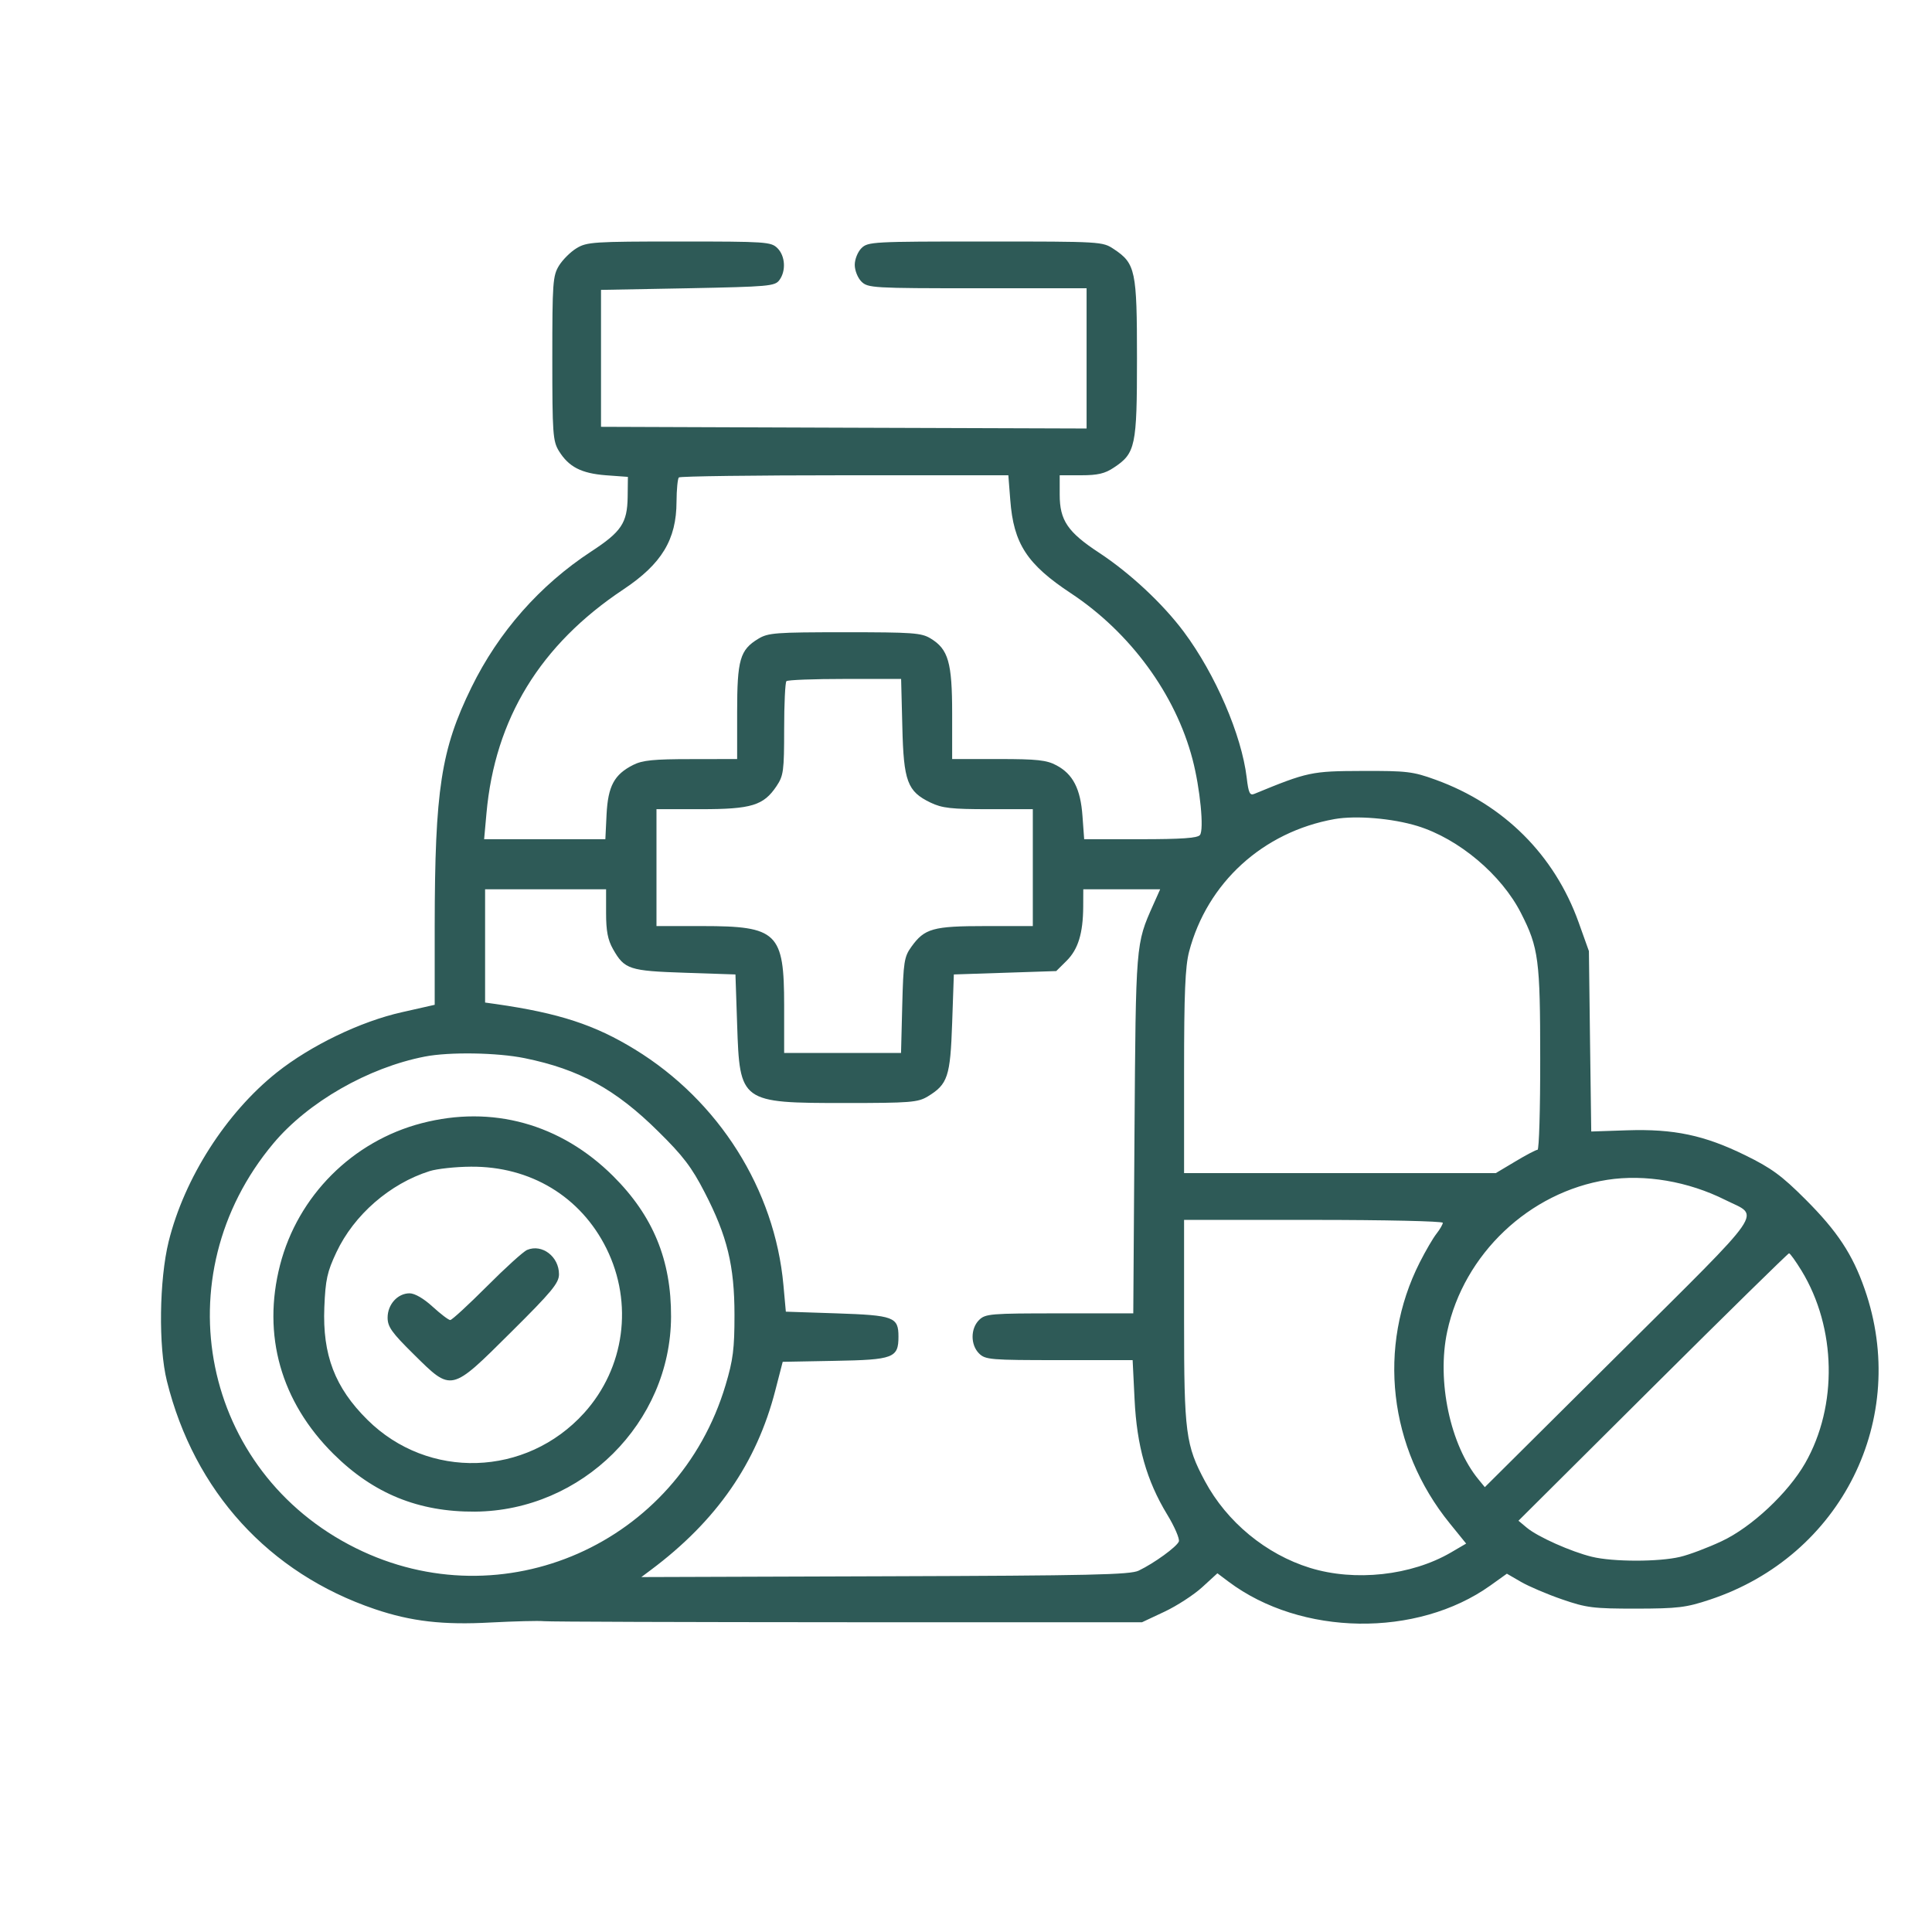 <svg xmlns="http://www.w3.org/2000/svg" width="24" height="24" viewBox="0 0 24 24" fill="none"><path fill-rule="evenodd" clip-rule="evenodd" d="M7.163 3.083C7.088 3.128 6.99 3.226 6.944 3.3C6.867 3.426 6.861 3.511 6.861 4.452C6.861 5.386 6.868 5.479 6.942 5.601C7.065 5.8 7.219 5.88 7.527 5.904L7.8 5.924L7.797 6.175C7.792 6.497 7.719 6.606 7.344 6.851C6.706 7.269 6.194 7.85 5.857 8.538C5.478 9.311 5.402 9.81 5.4 11.505L5.4 12.482L4.993 12.574C4.479 12.689 3.861 12.987 3.438 13.323C2.809 13.824 2.29 14.635 2.095 15.423C1.978 15.898 1.967 16.728 2.073 17.155C2.413 18.526 3.34 19.543 4.656 19.989C5.108 20.142 5.504 20.188 6.098 20.155C6.391 20.14 6.688 20.132 6.756 20.139C6.825 20.146 8.525 20.151 10.534 20.152L14.187 20.152L14.466 20.021C14.619 19.949 14.83 19.812 14.934 19.717L15.123 19.544L15.26 19.647C16.162 20.325 17.603 20.346 18.515 19.695L18.719 19.549L18.895 19.651C18.992 19.707 19.221 19.805 19.405 19.868C19.709 19.973 19.791 19.983 20.323 19.983C20.844 19.982 20.945 19.97 21.242 19.871C22.876 19.329 23.726 17.621 23.163 16.012C23.013 15.581 22.823 15.294 22.429 14.9C22.133 14.604 22.005 14.51 21.678 14.35C21.172 14.102 20.795 14.022 20.212 14.041L19.767 14.056L19.752 12.935L19.738 11.815L19.61 11.457C19.31 10.621 18.681 9.993 17.833 9.686C17.552 9.584 17.476 9.575 16.921 9.577C16.292 9.579 16.247 9.588 15.581 9.862C15.526 9.885 15.509 9.85 15.487 9.661C15.424 9.131 15.098 8.375 14.706 7.849C14.444 7.498 14.037 7.119 13.653 6.866C13.264 6.611 13.164 6.464 13.164 6.146V5.904H13.43C13.636 5.904 13.726 5.883 13.836 5.809C14.106 5.631 14.124 5.543 14.124 4.452C14.124 3.361 14.106 3.273 13.836 3.094C13.696 3.001 13.683 3 12.24 3C10.841 3 10.782 3.003 10.701 3.083C10.655 3.129 10.618 3.221 10.618 3.29C10.618 3.36 10.655 3.452 10.701 3.498C10.781 3.577 10.841 3.581 12.142 3.581H13.498V4.452V5.323L10.482 5.313L7.466 5.302V4.452V3.601L8.544 3.581C9.55 3.561 9.627 3.555 9.682 3.479C9.766 3.365 9.755 3.18 9.658 3.083C9.578 3.004 9.519 3 8.437 3C7.375 3 7.29 3.006 7.163 3.083ZM8.433 5.931C8.418 5.946 8.405 6.082 8.404 6.232C8.403 6.703 8.22 7.005 7.744 7.322C6.711 8.009 6.148 8.929 6.043 10.104L6.014 10.425H6.767H7.52L7.535 10.116C7.553 9.765 7.63 9.621 7.866 9.502C7.981 9.444 8.119 9.43 8.583 9.43L9.157 9.429V8.847C9.157 8.194 9.192 8.073 9.42 7.935C9.542 7.861 9.634 7.854 10.493 7.854C11.338 7.854 11.445 7.861 11.56 7.931C11.781 8.065 11.828 8.229 11.828 8.865V9.429H12.403C12.884 9.429 13.002 9.442 13.123 9.507C13.329 9.616 13.423 9.799 13.447 10.138L13.468 10.425H14.167C14.676 10.425 14.877 10.411 14.906 10.373C14.959 10.307 14.908 9.79 14.814 9.432C14.603 8.625 14.041 7.858 13.305 7.371C12.757 7.009 12.591 6.754 12.55 6.211L12.526 5.904H10.493C9.376 5.904 8.448 5.916 8.433 5.931ZM9.769 8.462C9.754 8.477 9.741 8.745 9.741 9.057C9.741 9.578 9.733 9.636 9.646 9.766C9.485 10.006 9.336 10.052 8.708 10.052L8.155 10.052V10.778V11.504H8.723C9.658 11.504 9.741 11.584 9.741 12.494V13.08H10.467H11.193L11.208 12.489C11.222 11.95 11.232 11.885 11.321 11.762C11.485 11.533 11.59 11.504 12.244 11.504H12.83V10.778V10.052H12.28C11.817 10.052 11.703 10.039 11.559 9.97C11.271 9.831 11.225 9.707 11.209 9.025L11.194 8.434H10.496C10.111 8.434 9.784 8.446 9.769 8.462ZM16.578 10.175C15.688 10.334 14.996 10.966 14.771 11.823C14.723 12.008 14.709 12.338 14.709 13.317V14.573H16.645H18.581L18.824 14.428C18.957 14.348 19.081 14.283 19.1 14.283C19.119 14.283 19.134 13.774 19.133 13.152C19.133 11.925 19.113 11.772 18.896 11.346C18.653 10.866 18.121 10.419 17.608 10.261C17.295 10.165 16.845 10.128 16.578 10.175ZM6.026 11.751V12.454L6.162 12.473C6.943 12.585 7.39 12.731 7.888 13.037C8.93 13.675 9.624 14.776 9.732 15.963L9.762 16.294L10.393 16.315C11.104 16.339 11.161 16.36 11.161 16.604C11.161 16.869 11.1 16.892 10.367 16.905L9.723 16.917L9.631 17.273C9.399 18.175 8.901 18.893 8.086 19.502L7.967 19.591L10.993 19.581C13.542 19.573 14.04 19.562 14.145 19.511C14.339 19.418 14.618 19.215 14.644 19.149C14.656 19.116 14.591 18.964 14.498 18.812C14.243 18.391 14.122 17.963 14.094 17.383L14.07 16.896H13.158C12.302 16.896 12.241 16.891 12.162 16.813C12.055 16.706 12.055 16.505 12.162 16.398C12.241 16.32 12.302 16.315 13.162 16.315H14.078L14.093 14.086C14.11 11.711 14.108 11.729 14.324 11.244L14.412 11.047H13.934H13.457L13.456 11.265C13.454 11.593 13.393 11.793 13.25 11.935L13.121 12.063L12.485 12.084L11.849 12.105L11.828 12.709C11.805 13.375 11.774 13.469 11.524 13.621C11.402 13.694 11.309 13.702 10.499 13.702C9.198 13.702 9.189 13.695 9.157 12.727L9.136 12.105L8.51 12.084C7.816 12.061 7.758 12.042 7.615 11.79C7.55 11.675 7.529 11.564 7.529 11.342V11.047H6.777H6.026V11.751ZM5.278 13.125C4.573 13.262 3.825 13.691 3.395 14.205C2.013 15.855 2.507 18.282 4.419 19.231C6.246 20.139 8.424 19.179 9.013 17.207C9.107 16.893 9.124 16.755 9.124 16.336C9.124 15.723 9.034 15.354 8.753 14.811C8.593 14.5 8.484 14.357 8.177 14.055C7.647 13.53 7.195 13.283 6.518 13.145C6.175 13.075 5.581 13.066 5.278 13.125ZM5.238 13.953C4.379 14.176 3.7 14.856 3.479 15.714C3.255 16.585 3.489 17.413 4.143 18.062C4.64 18.555 5.2 18.783 5.901 18.778C7.231 18.767 8.331 17.674 8.336 16.357C8.339 15.653 8.113 15.104 7.617 14.61C6.964 13.96 6.112 13.725 5.238 13.953ZM5.337 14.548C4.843 14.704 4.398 15.091 4.179 15.556C4.065 15.798 4.043 15.895 4.029 16.239C4.005 16.831 4.16 17.237 4.564 17.637C5.319 18.386 6.536 18.348 7.256 17.553C7.761 16.994 7.87 16.19 7.534 15.51C7.214 14.864 6.589 14.487 5.85 14.493C5.66 14.494 5.429 14.519 5.337 14.548ZM19.967 14.656C18.998 14.807 18.184 15.578 17.978 16.54C17.846 17.154 18.015 17.953 18.368 18.38L18.445 18.474L20.112 16.817C21.978 14.961 21.866 15.123 21.432 14.906C20.971 14.675 20.435 14.584 19.967 14.656ZM14.709 16.41C14.709 17.799 14.729 17.954 14.969 18.401C15.241 18.907 15.727 19.308 16.274 19.477C16.832 19.649 17.531 19.573 18.025 19.285L18.213 19.175L18.008 18.922C17.25 17.988 17.106 16.728 17.637 15.681C17.709 15.539 17.802 15.379 17.845 15.325C17.888 15.27 17.923 15.209 17.923 15.19C17.923 15.17 17.2 15.154 16.316 15.154H14.709V16.41ZM6.548 15.527C6.502 15.546 6.277 15.75 6.048 15.98C5.818 16.21 5.614 16.398 5.593 16.398C5.572 16.398 5.474 16.323 5.374 16.232C5.263 16.13 5.152 16.066 5.088 16.066C4.94 16.066 4.815 16.204 4.815 16.368C4.815 16.482 4.867 16.555 5.14 16.824C5.613 17.292 5.597 17.296 6.346 16.551C6.856 16.045 6.944 15.938 6.944 15.829C6.944 15.61 6.734 15.449 6.548 15.527ZM20.532 17.23L18.863 18.891L18.967 18.978C19.102 19.091 19.517 19.276 19.776 19.339C20.037 19.403 20.607 19.403 20.871 19.34C20.983 19.314 21.216 19.226 21.388 19.145C21.758 18.972 22.213 18.546 22.425 18.175C22.831 17.463 22.812 16.496 22.38 15.786C22.307 15.667 22.237 15.569 22.224 15.569C22.212 15.569 21.45 16.316 20.532 17.23Z" fill="#2E5A57"></path></svg>